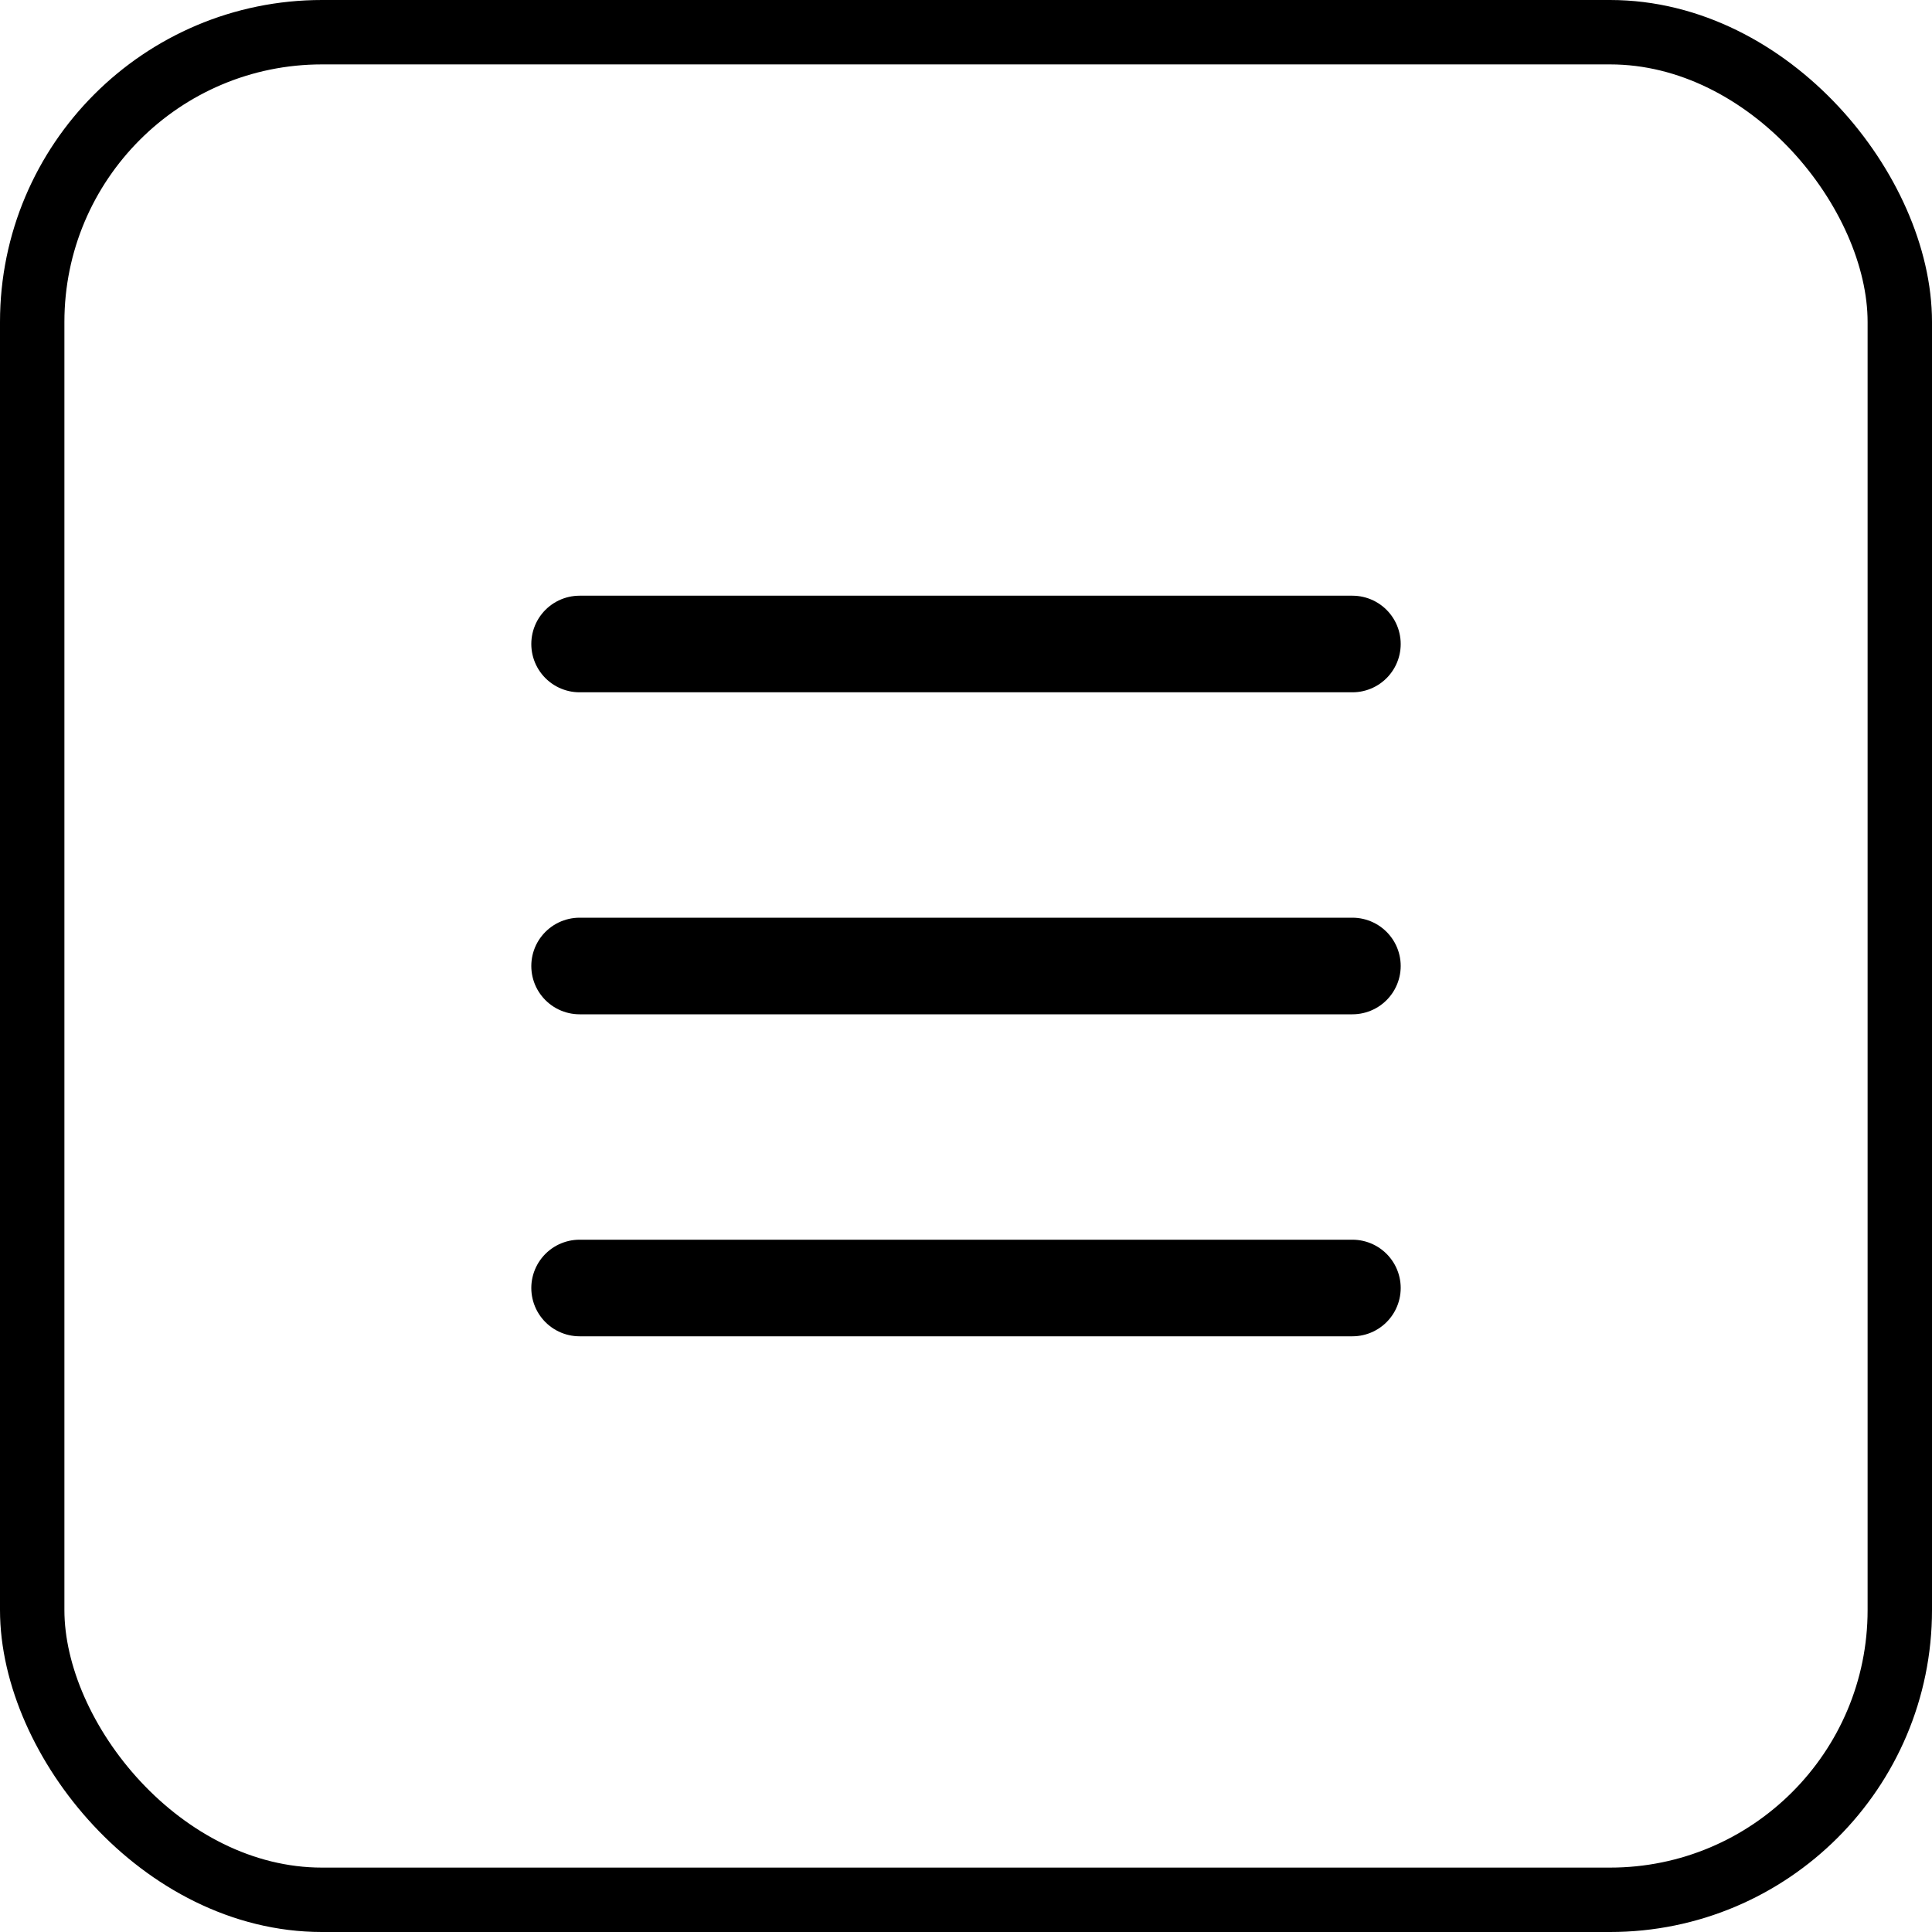 <svg width="30" height="30" viewBox="0 0 30 30" fill="none" xmlns="http://www.w3.org/2000/svg">
<rect x="0.5" y="0.5" width="29" height="29" rx="4.5" stroke="black"/>
<path d="M9 15H21" stroke="black" stroke-width="1.5" stroke-linecap="round" stroke-linejoin="round"/>
<path d="M9 10H21" stroke="black" stroke-width="1.5" stroke-linecap="round" stroke-linejoin="round"/>
<path d="M9 20H21" stroke="black" stroke-width="1.5" stroke-linecap="round" stroke-linejoin="round"/>
</svg>
